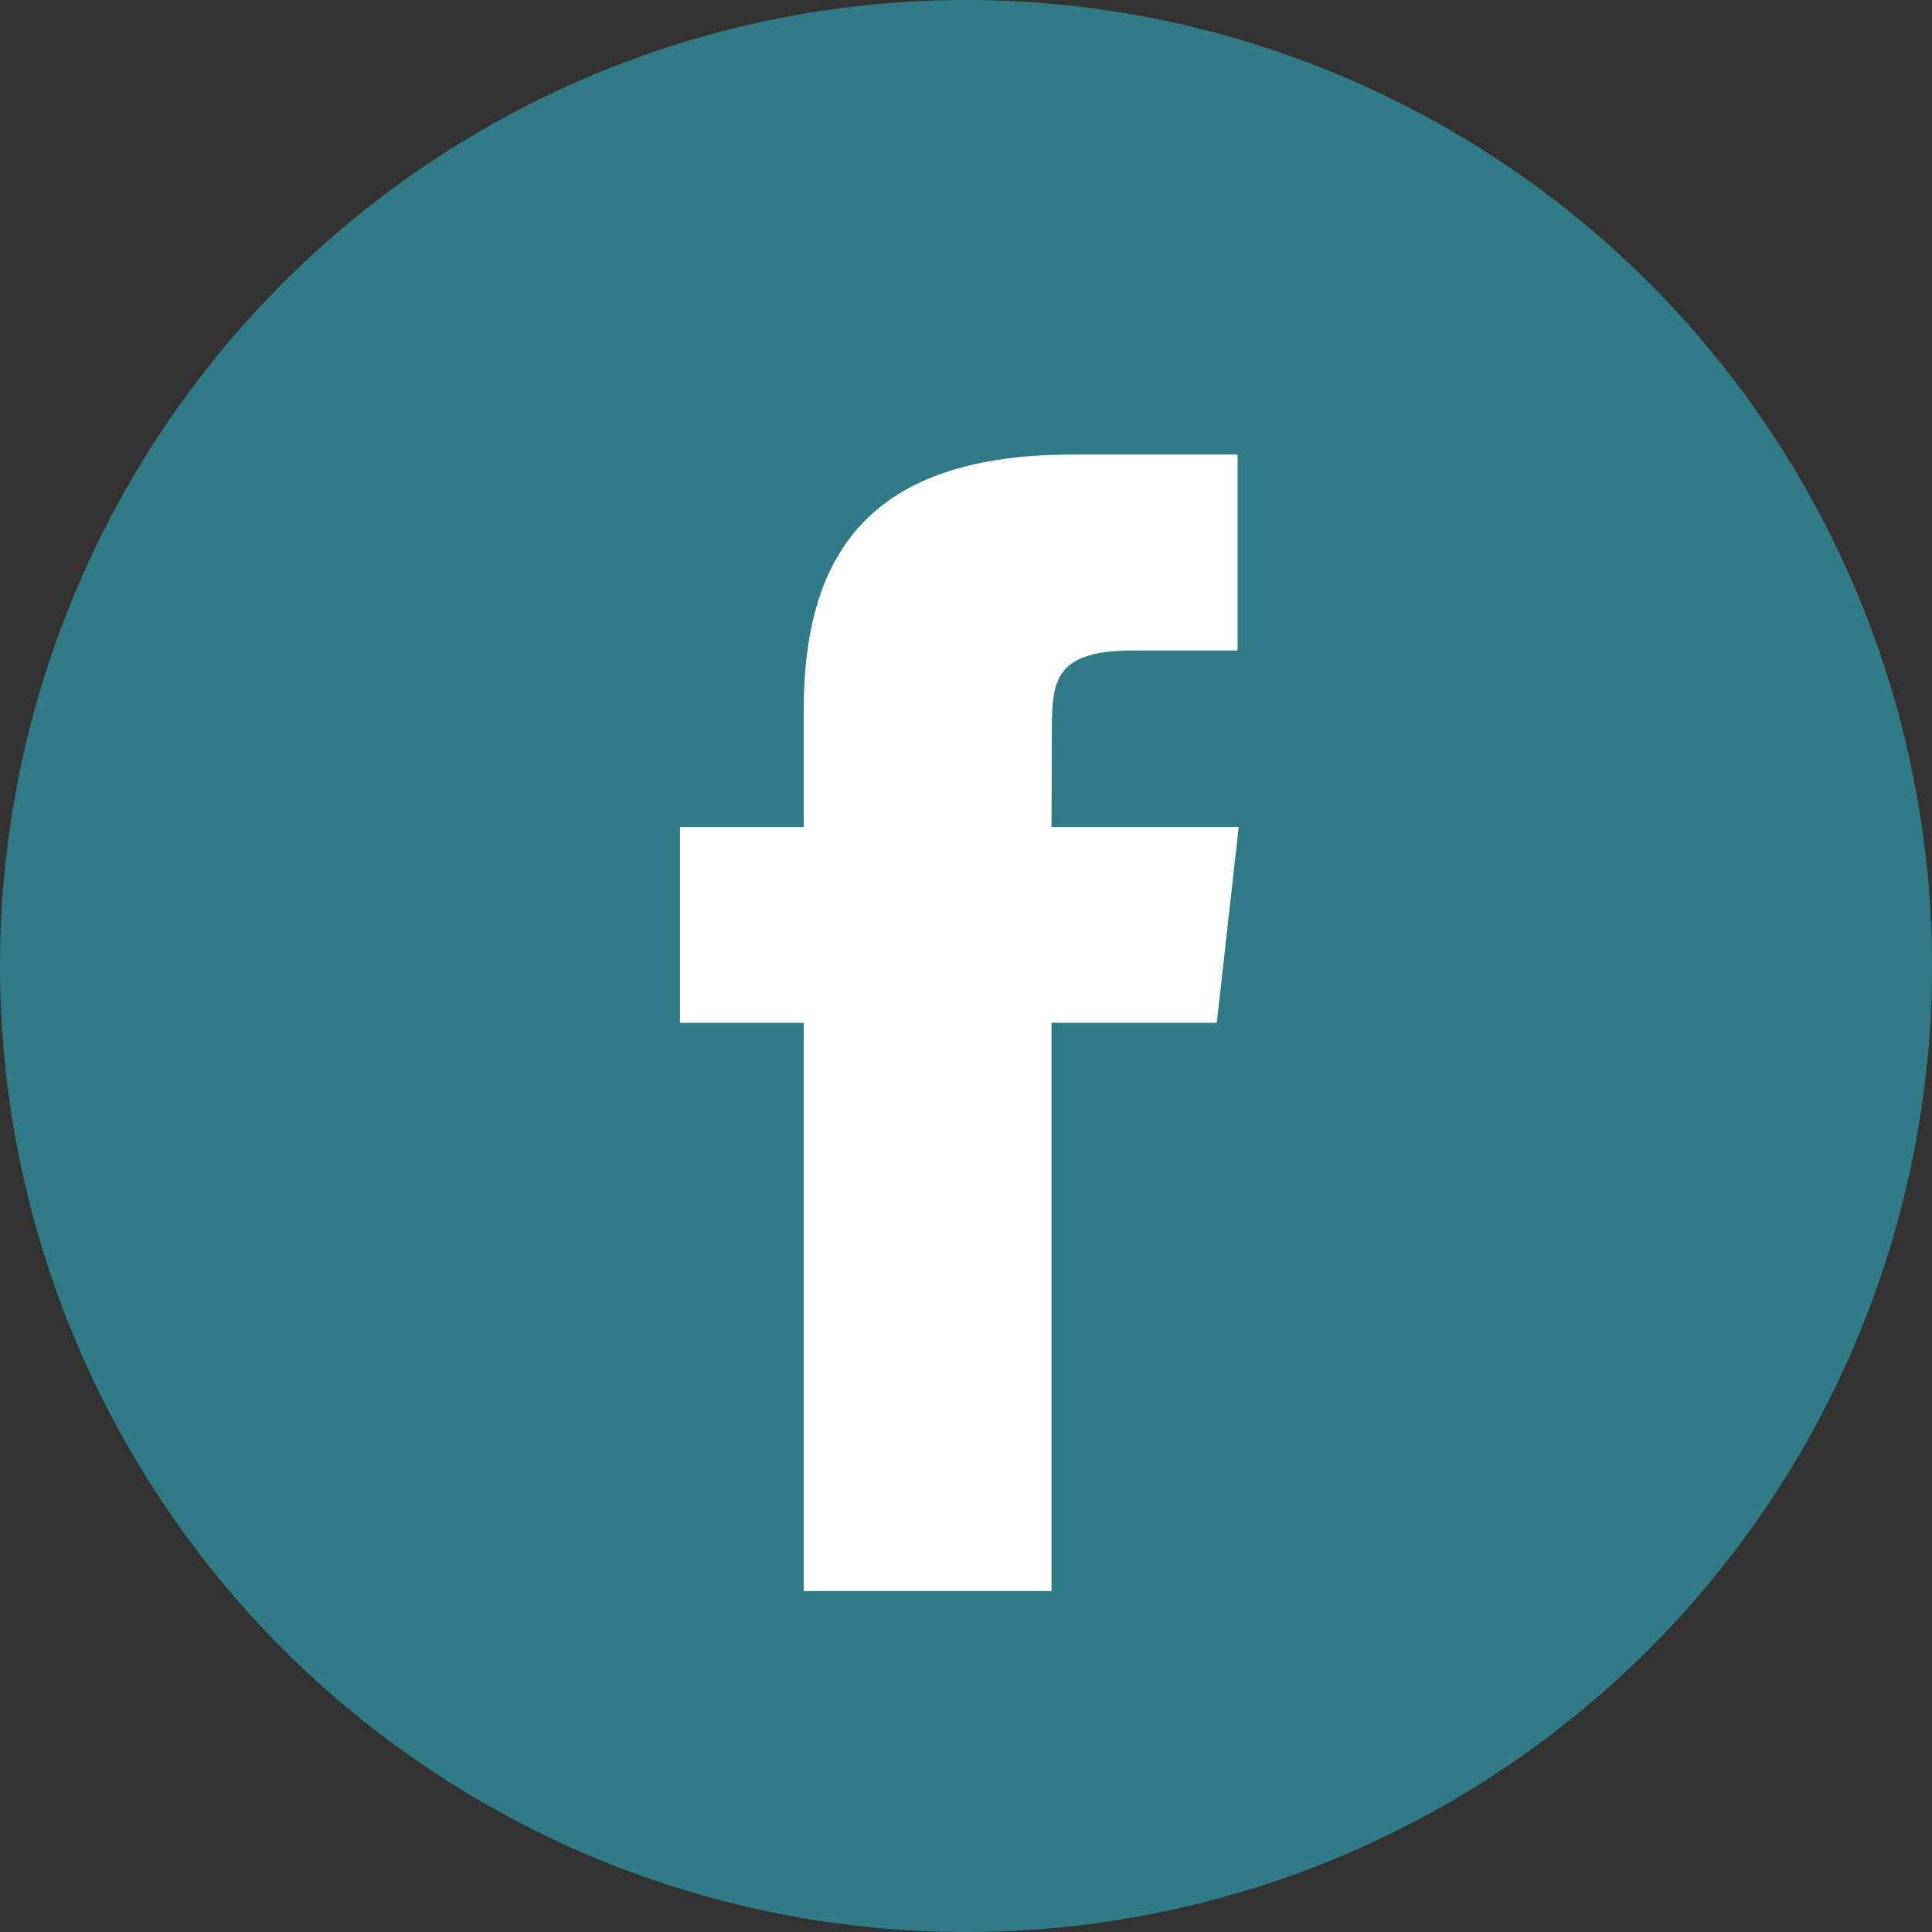 <svg width="100" height="100" viewBox="0 0 100 100" fill="none" xmlns="http://www.w3.org/2000/svg">
<rect x="0" y="0" width="100" height="100" fill="#333333" stroke="none"/>
<circle cx="50" cy="50" r="50" fill="#317B86"/>
<path fill-rule="evenodd" clip-rule="evenodd" d="M54.444 37.731C54.444 35.084 54.708 33.668 58.708 33.668H64.057V23.529H55.498C45.225 23.529 41.603 28.45 41.603 36.718V42.802H35.196V52.941H41.603V82.353H54.427V52.941H62.981L64.116 42.802H54.427L54.444 37.731Z" fill="white"/>
</svg>
